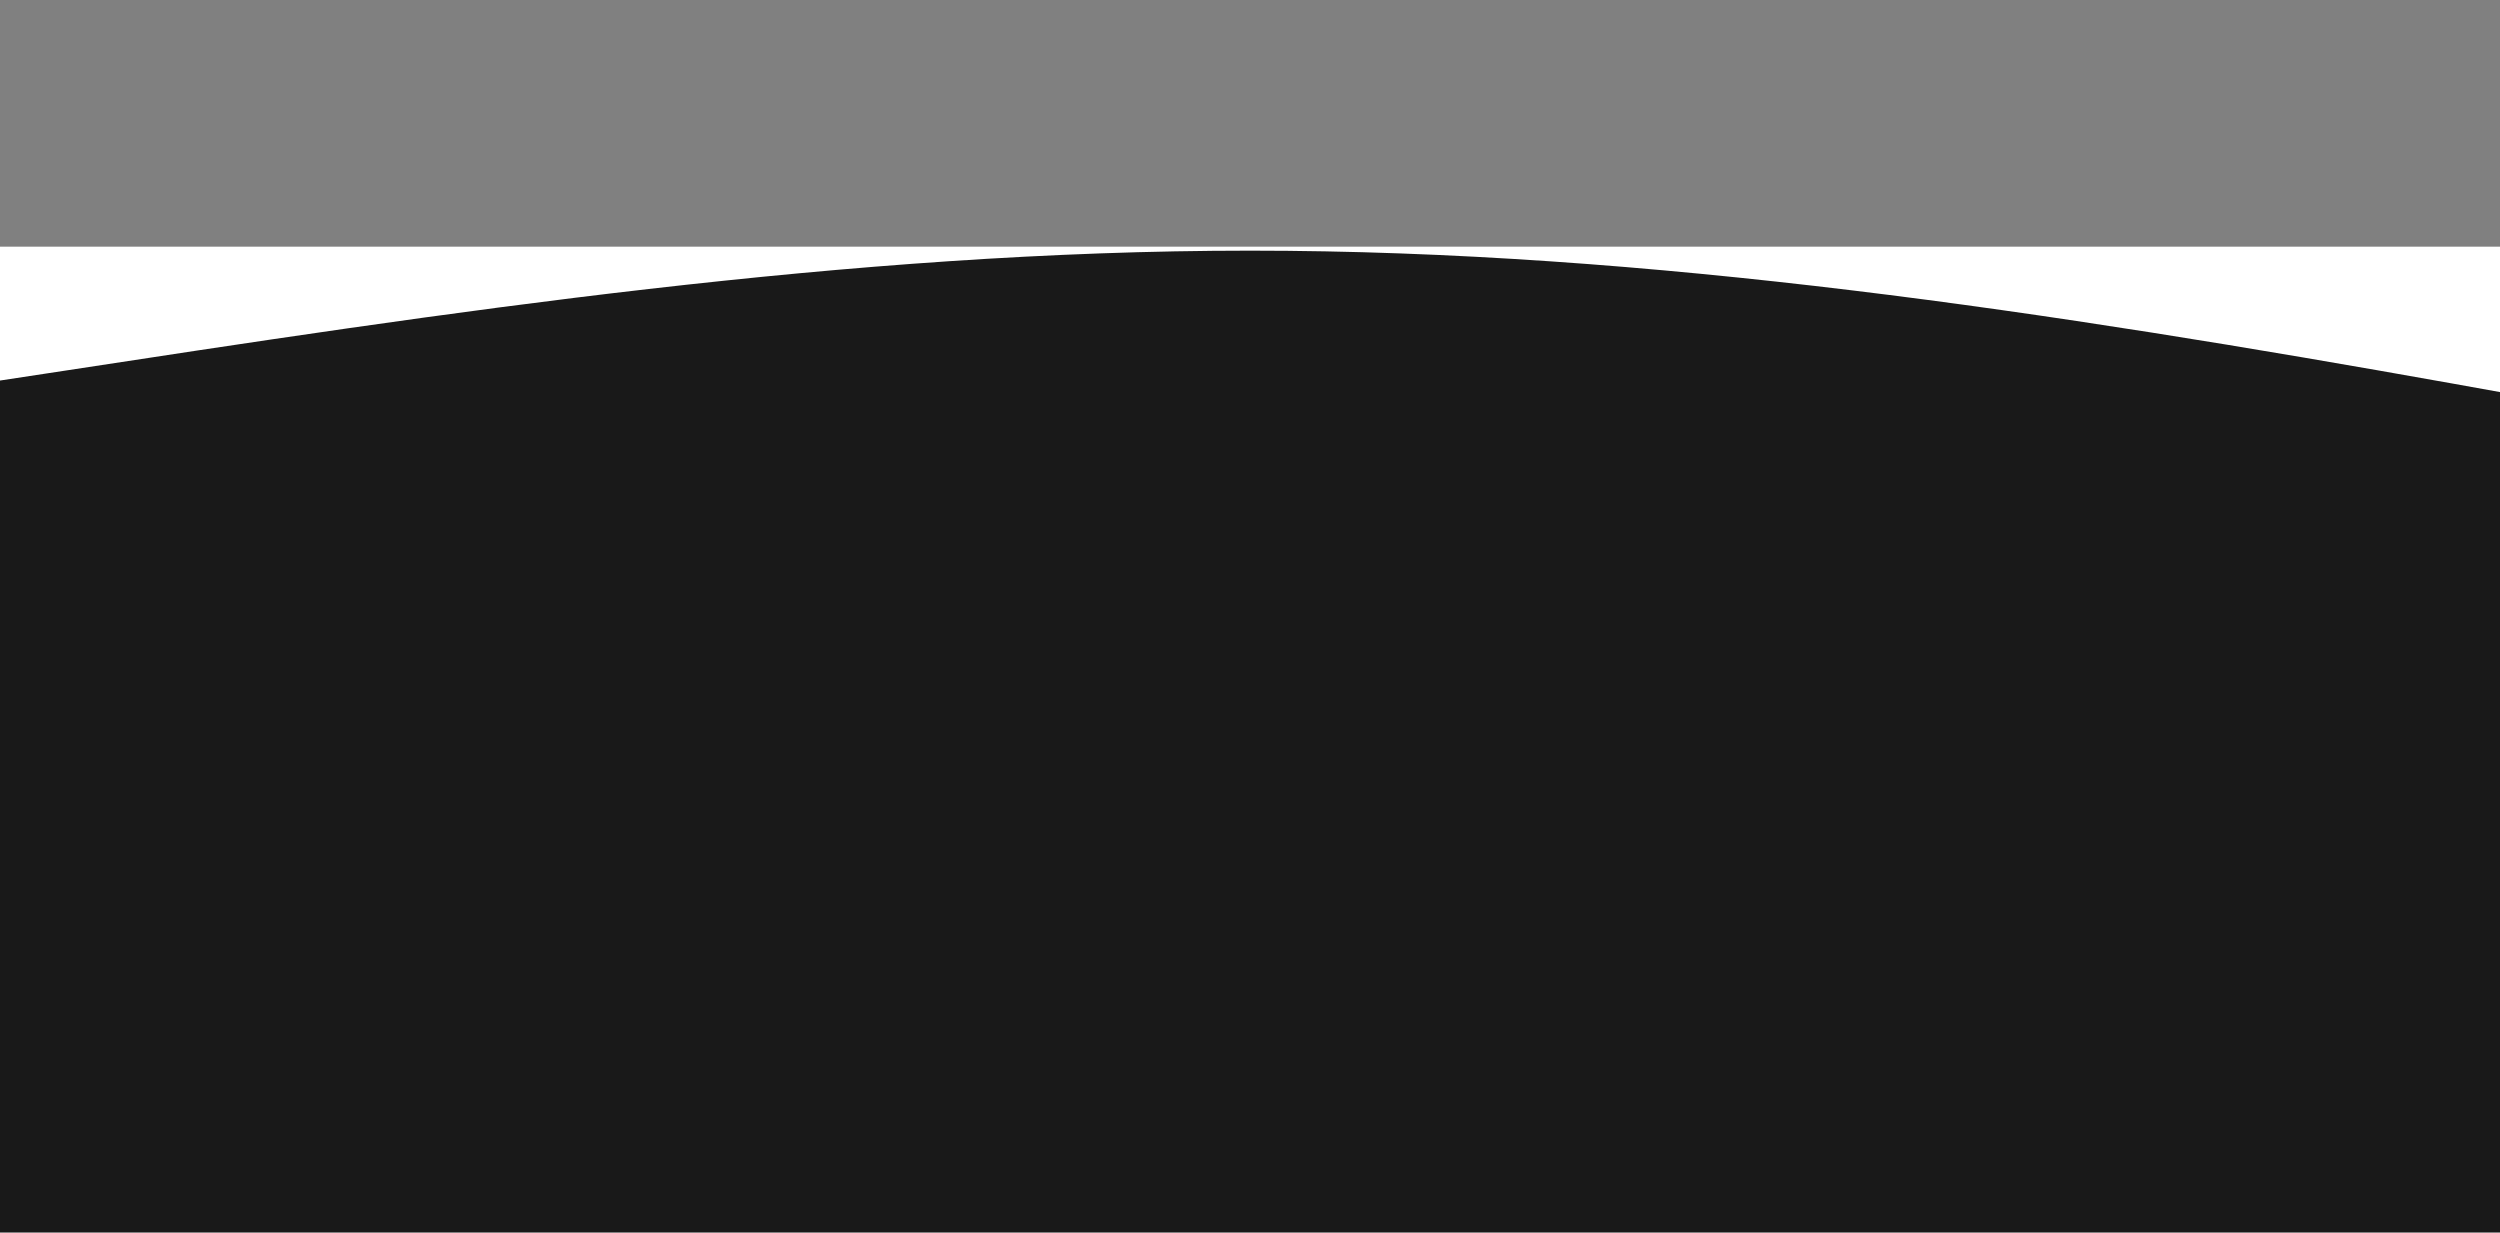 <svg xmlns="http://www.w3.org/2000/svg" width="375" height="185" viewBox="0 0 375 185" fill="none"><rect x="0" y="0" width="375" height="185" fill="#808080" stroke="none"/><rect width="375" height="85" transform="translate(0 37)" fill="white"></rect><path fill-rule="evenodd" clip-rule="evenodd" d="M-534 0.798L-473.875 19.198C-413.75 37.598 -293.5 74.398 -173.25 74.398C-53 74.398 67.25 37.598 187.5 37.598C307.75 37.598 428 74.398 548.25 86.665C668.5 98.932 788.75 86.665 848.875 80.532L909 74.398V184.798H848.875C788.75 184.798 668.5 184.798 548.25 184.798C428 184.798 307.75 184.798 187.5 184.798C67.25 184.798 -53 184.798 -173.25 184.798C-293.5 184.798 -413.75 184.798 -473.875 184.798H-534V0.798Z" fill="#191919"></path></svg>